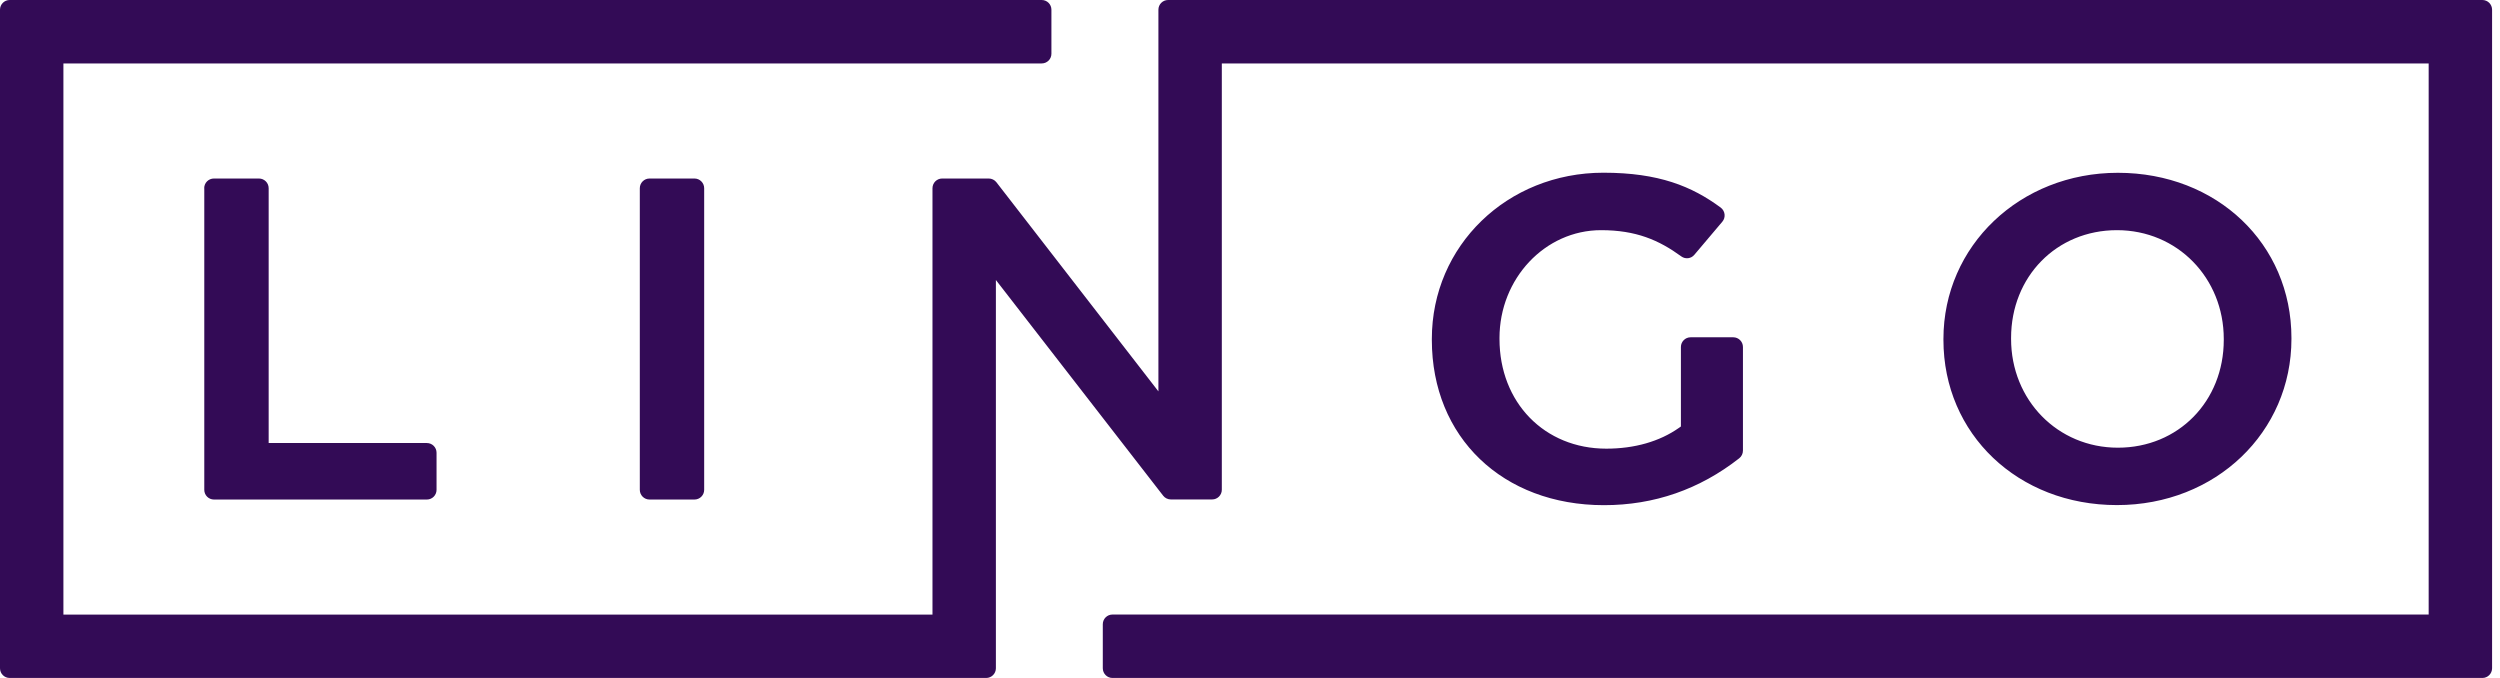 <svg width="118" height="32" viewBox="0 0 118 32" fill="none" xmlns="http://www.w3.org/2000/svg">
<path fillRule="evenodd" clipRule="evenodd" d="M57.67 2.994V23.115C57.67 23.369 57.466 23.574 57.212 23.574H55.262C55.123 23.574 54.988 23.508 54.902 23.398L47.006 13.216V31.542C47.006 31.795 46.801 32 46.547 32H0.458C0.204 32 0 31.795 0 31.542V0.458C0 0.205 0.204 0 0.458 0H49.169C49.422 0 49.627 0.205 49.627 0.458V2.536C49.627 2.79 49.422 2.994 49.169 2.994H2.993V29.01H44.013V8.885C44.013 8.631 44.217 8.426 44.47 8.426H46.67C46.809 8.426 46.944 8.492 47.03 8.602L54.677 18.473V0.458C54.677 0.205 54.881 0 55.135 0H117.168C117.422 0 117.626 0.205 117.626 0.458V31.542C117.626 31.795 117.422 32 117.168 32H52.51C52.256 32 52.052 31.795 52.052 31.542V29.464C52.052 29.21 52.256 29.006 52.51 29.006H114.633V2.994H57.67ZM67.583 16.047V16.002V15.994C67.583 11.597 71.14 8.152 75.683 8.152C78.296 8.152 79.858 8.795 81.216 9.797C81.429 9.956 81.466 10.263 81.294 10.464L79.973 12.026C79.822 12.21 79.552 12.243 79.36 12.104C78.3 11.331 77.221 10.864 75.569 10.864C72.927 10.864 70.776 13.147 70.776 15.953V15.998C70.776 19 72.898 21.177 75.818 21.177C77.151 21.177 78.333 20.837 79.241 20.199L79.339 20.13V16.378C79.339 16.125 79.544 15.92 79.797 15.92H81.809C82.062 15.92 82.267 16.125 82.267 16.378V21.267C82.267 21.41 82.202 21.545 82.091 21.631C80.218 23.099 78.076 23.844 75.708 23.844C70.924 23.844 67.583 20.637 67.583 16.047ZM9.642 8.885V23.12C9.642 23.373 9.847 23.578 10.1 23.578H20.147C20.401 23.578 20.605 23.373 20.605 23.12V21.369C20.605 21.115 20.401 20.911 20.147 20.911H12.681V8.885C12.681 8.631 12.476 8.426 12.223 8.426H10.096C9.843 8.426 9.638 8.631 9.638 8.885H9.642ZM32.779 8.426H30.657C30.404 8.426 30.199 8.632 30.199 8.885V23.12C30.199 23.373 30.404 23.578 30.657 23.578H32.779C33.032 23.578 33.237 23.373 33.237 23.12V8.885C33.237 8.632 33.032 8.426 32.779 8.426ZM99.965 8.156C95.344 8.156 91.73 11.601 91.73 15.998V16.043C91.73 20.489 95.25 23.84 99.92 23.84C104.59 23.84 108.156 20.395 108.156 15.998V15.953C108.156 11.507 104.635 8.156 99.965 8.156ZM104.962 16.043C104.962 18.943 102.815 21.131 99.965 21.131C97.115 21.131 94.923 18.878 94.923 15.998V15.953C94.923 13.053 97.07 10.864 99.92 10.864C102.77 10.864 104.962 13.118 104.962 15.998V16.043Z" fill="#330B56"/>
</svg>
